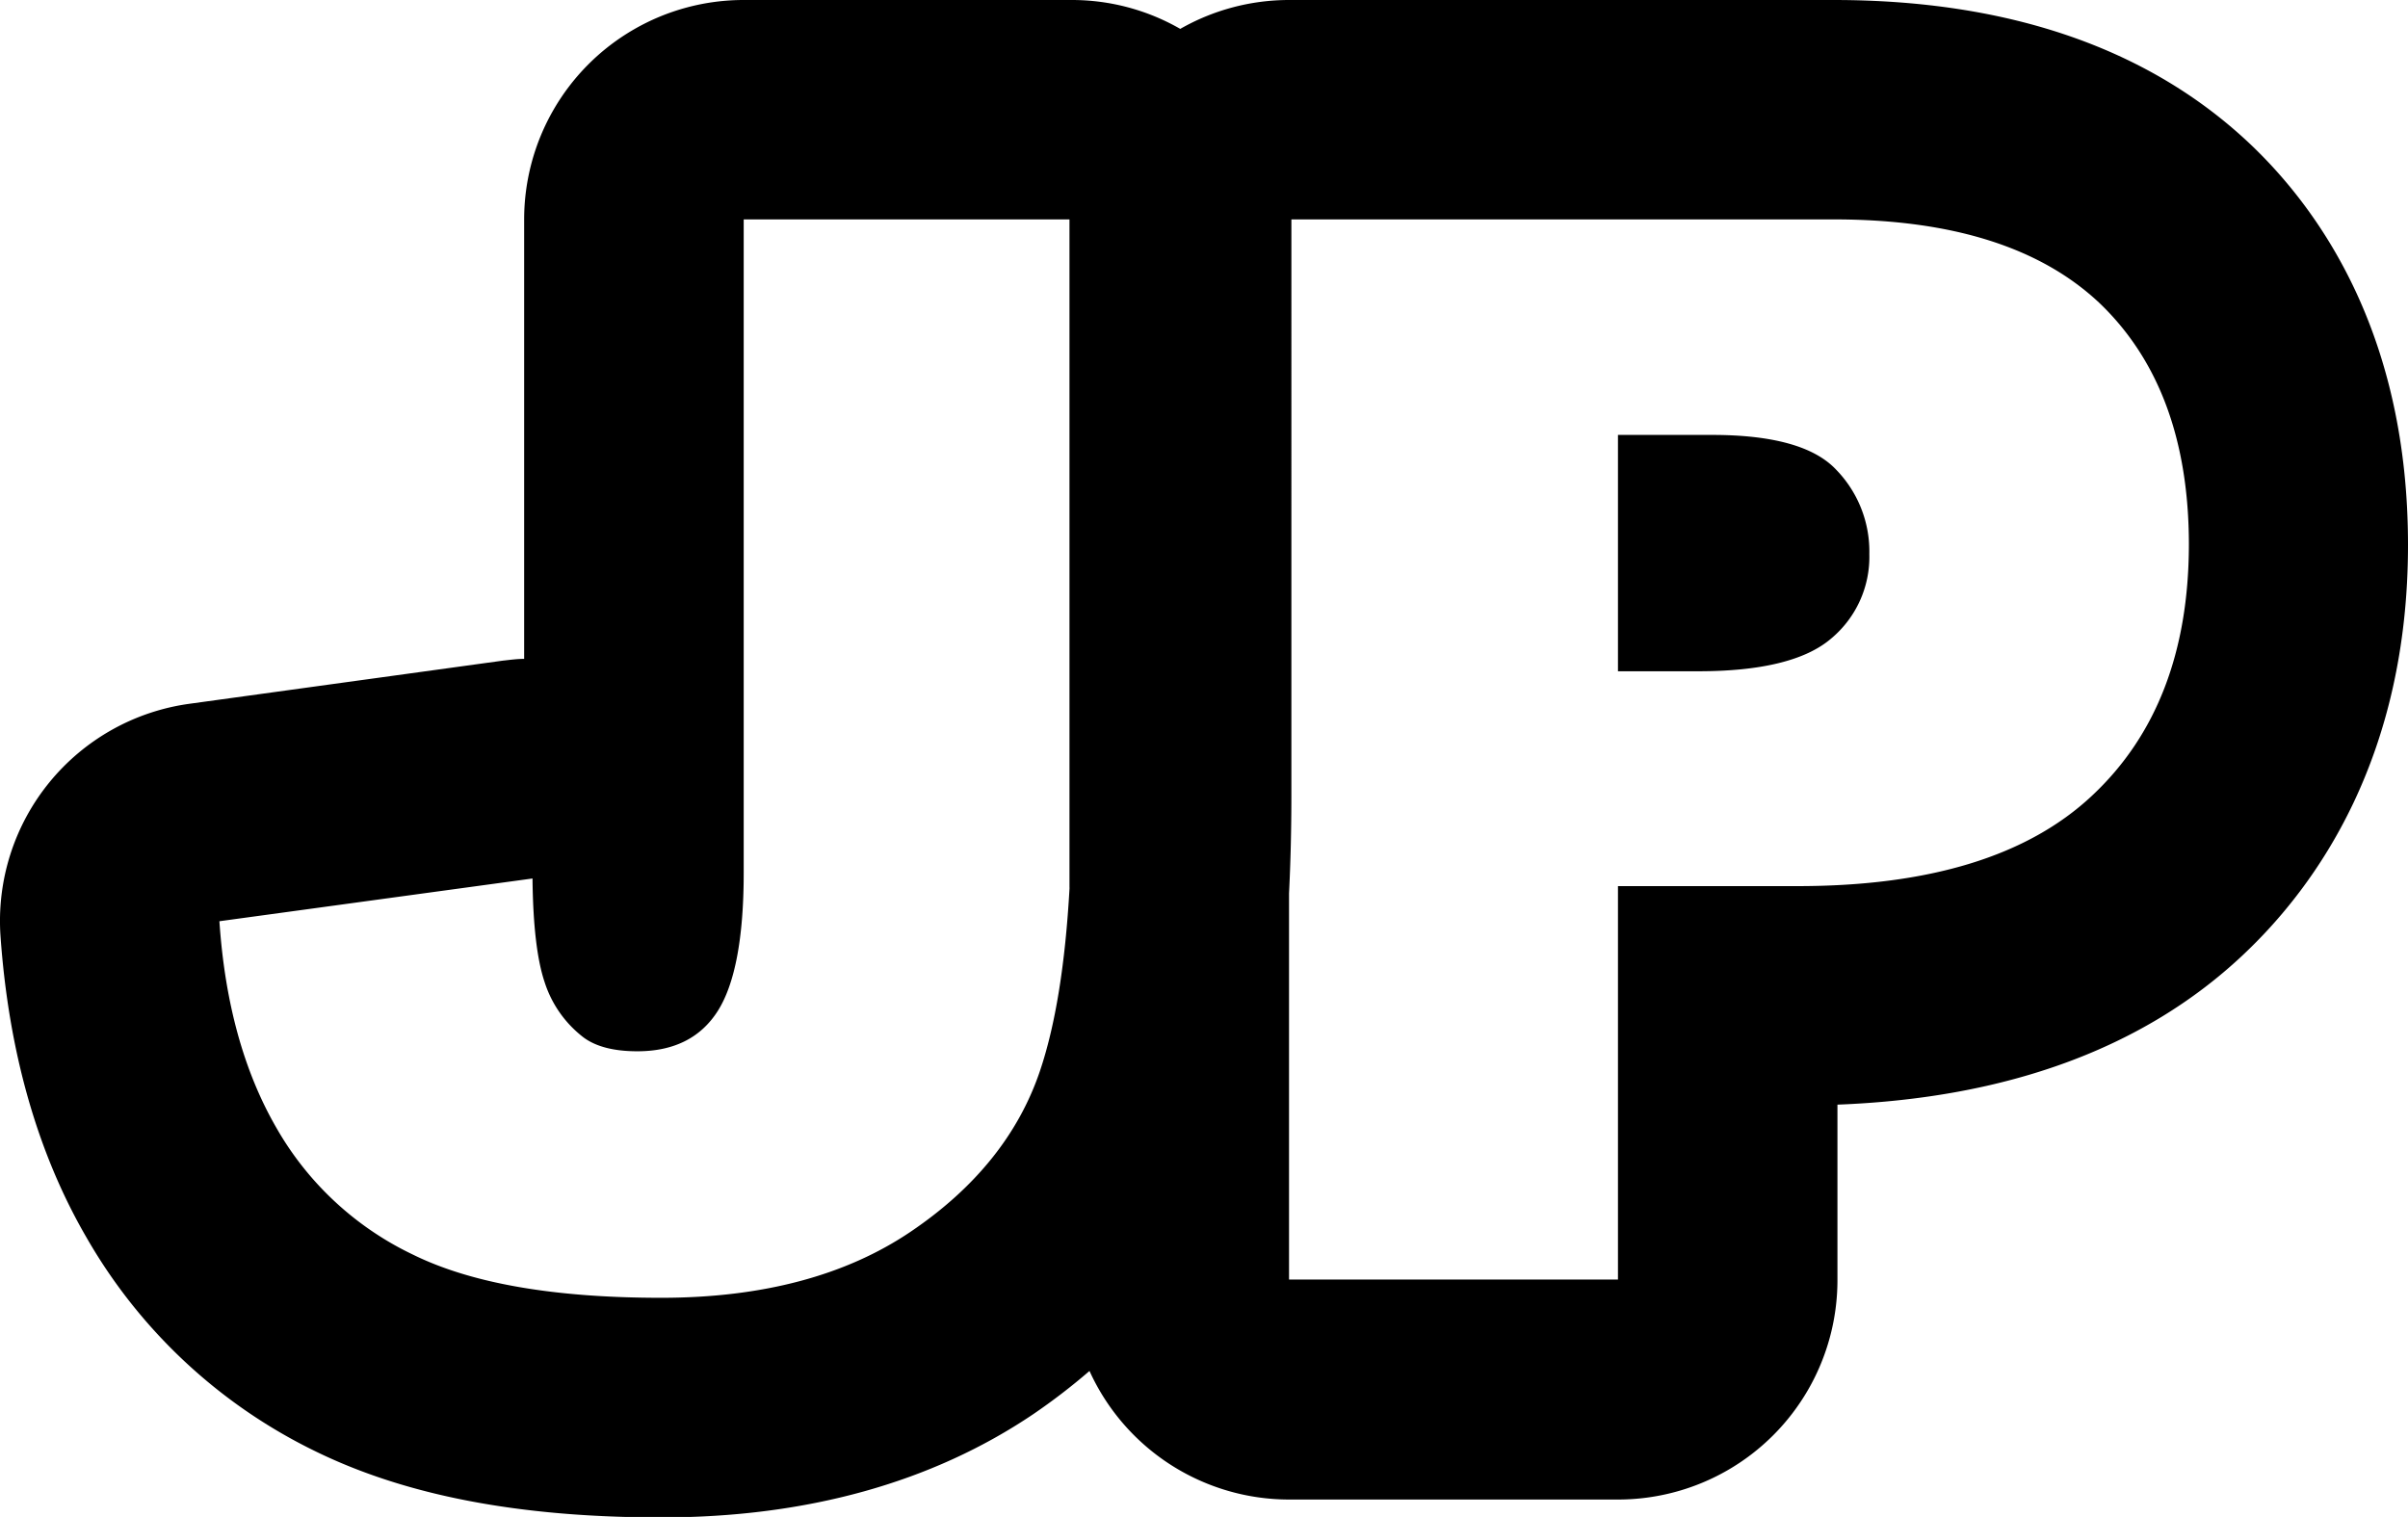 <svg xmlns="http://www.w3.org/2000/svg" viewBox="0 0 328.48 206.93"><title>favicon	</title><g id="Layer_2" data-name="Layer 2"><g id="Layer_1-2" data-name="Layer 1"><path d="M307.14,19.83C293.34,6.67,274.17,0,250.12,0H175.84A29.94,29.94,0,0,0,161,3.94,29.66,29.66,0,0,0,146.24,0H101.45A29.94,29.94,0,0,0,71.5,29.94V89.88c-1,0-1.93.14-2.9.24L25.89,96A29.91,29.91,0,0,0,.07,127.71c1.11,15.69,5,29.48,11.67,41A72.53,72.53,0,0,0,43.07,198c12.29,6,27.71,9,47.13,9,19.82,0,36.9-4.75,50.74-14.08a85.11,85.11,0,0,0,7.68-5.9,29.92,29.92,0,0,0,27.22,17.54h44.87a29.93,29.93,0,0,0,29.94-29.93V150.69c23.2-.89,41.75-7.71,55.18-20.29,10.33-9.66,22.65-27.26,22.65-56.07C328.48,46.12,316.87,29.15,307.14,19.83ZM145.9,121.1q-.87,15.66-4.06,25.06c-2.92,8.6-8.81,15.92-17.64,21.88s-20.19,9-34,9c-14.59,0-25.91-1.95-33.93-5.92a42.49,42.49,0,0,1-18.59-17.31c-4.38-7.59-7-16.95-7.75-28.14l42.71-5.83q.1,9.58,1.67,14.19a15.39,15.39,0,0,0,5.33,7.52c1.71,1.25,4.15,1.86,7.3,1.86q7.5,0,11-5.54c2.33-3.72,3.51-10,3.51-18.81V29.93h44.44V121.1Zm139.47-12.55q-13.15,12.34-40.2,12.33H220.71v53.67H175.84V121.87c.21-4.23.32-8.66.32-13.38V29.93h74q24.25,0,36.35,11.52c8,7.72,12.08,18.65,12.08,32.87Q298.55,96.23,285.37,108.55Z"/><path d="M233.44,59.33H220.71V91.57h10.95c8.61,0,14.67-1.49,18.14-4.47A14.5,14.5,0,0,0,255,75.59a16,16,0,0,0-4.53-11.52Q246,59.31,233.44,59.33Z"/></g></g></svg>
